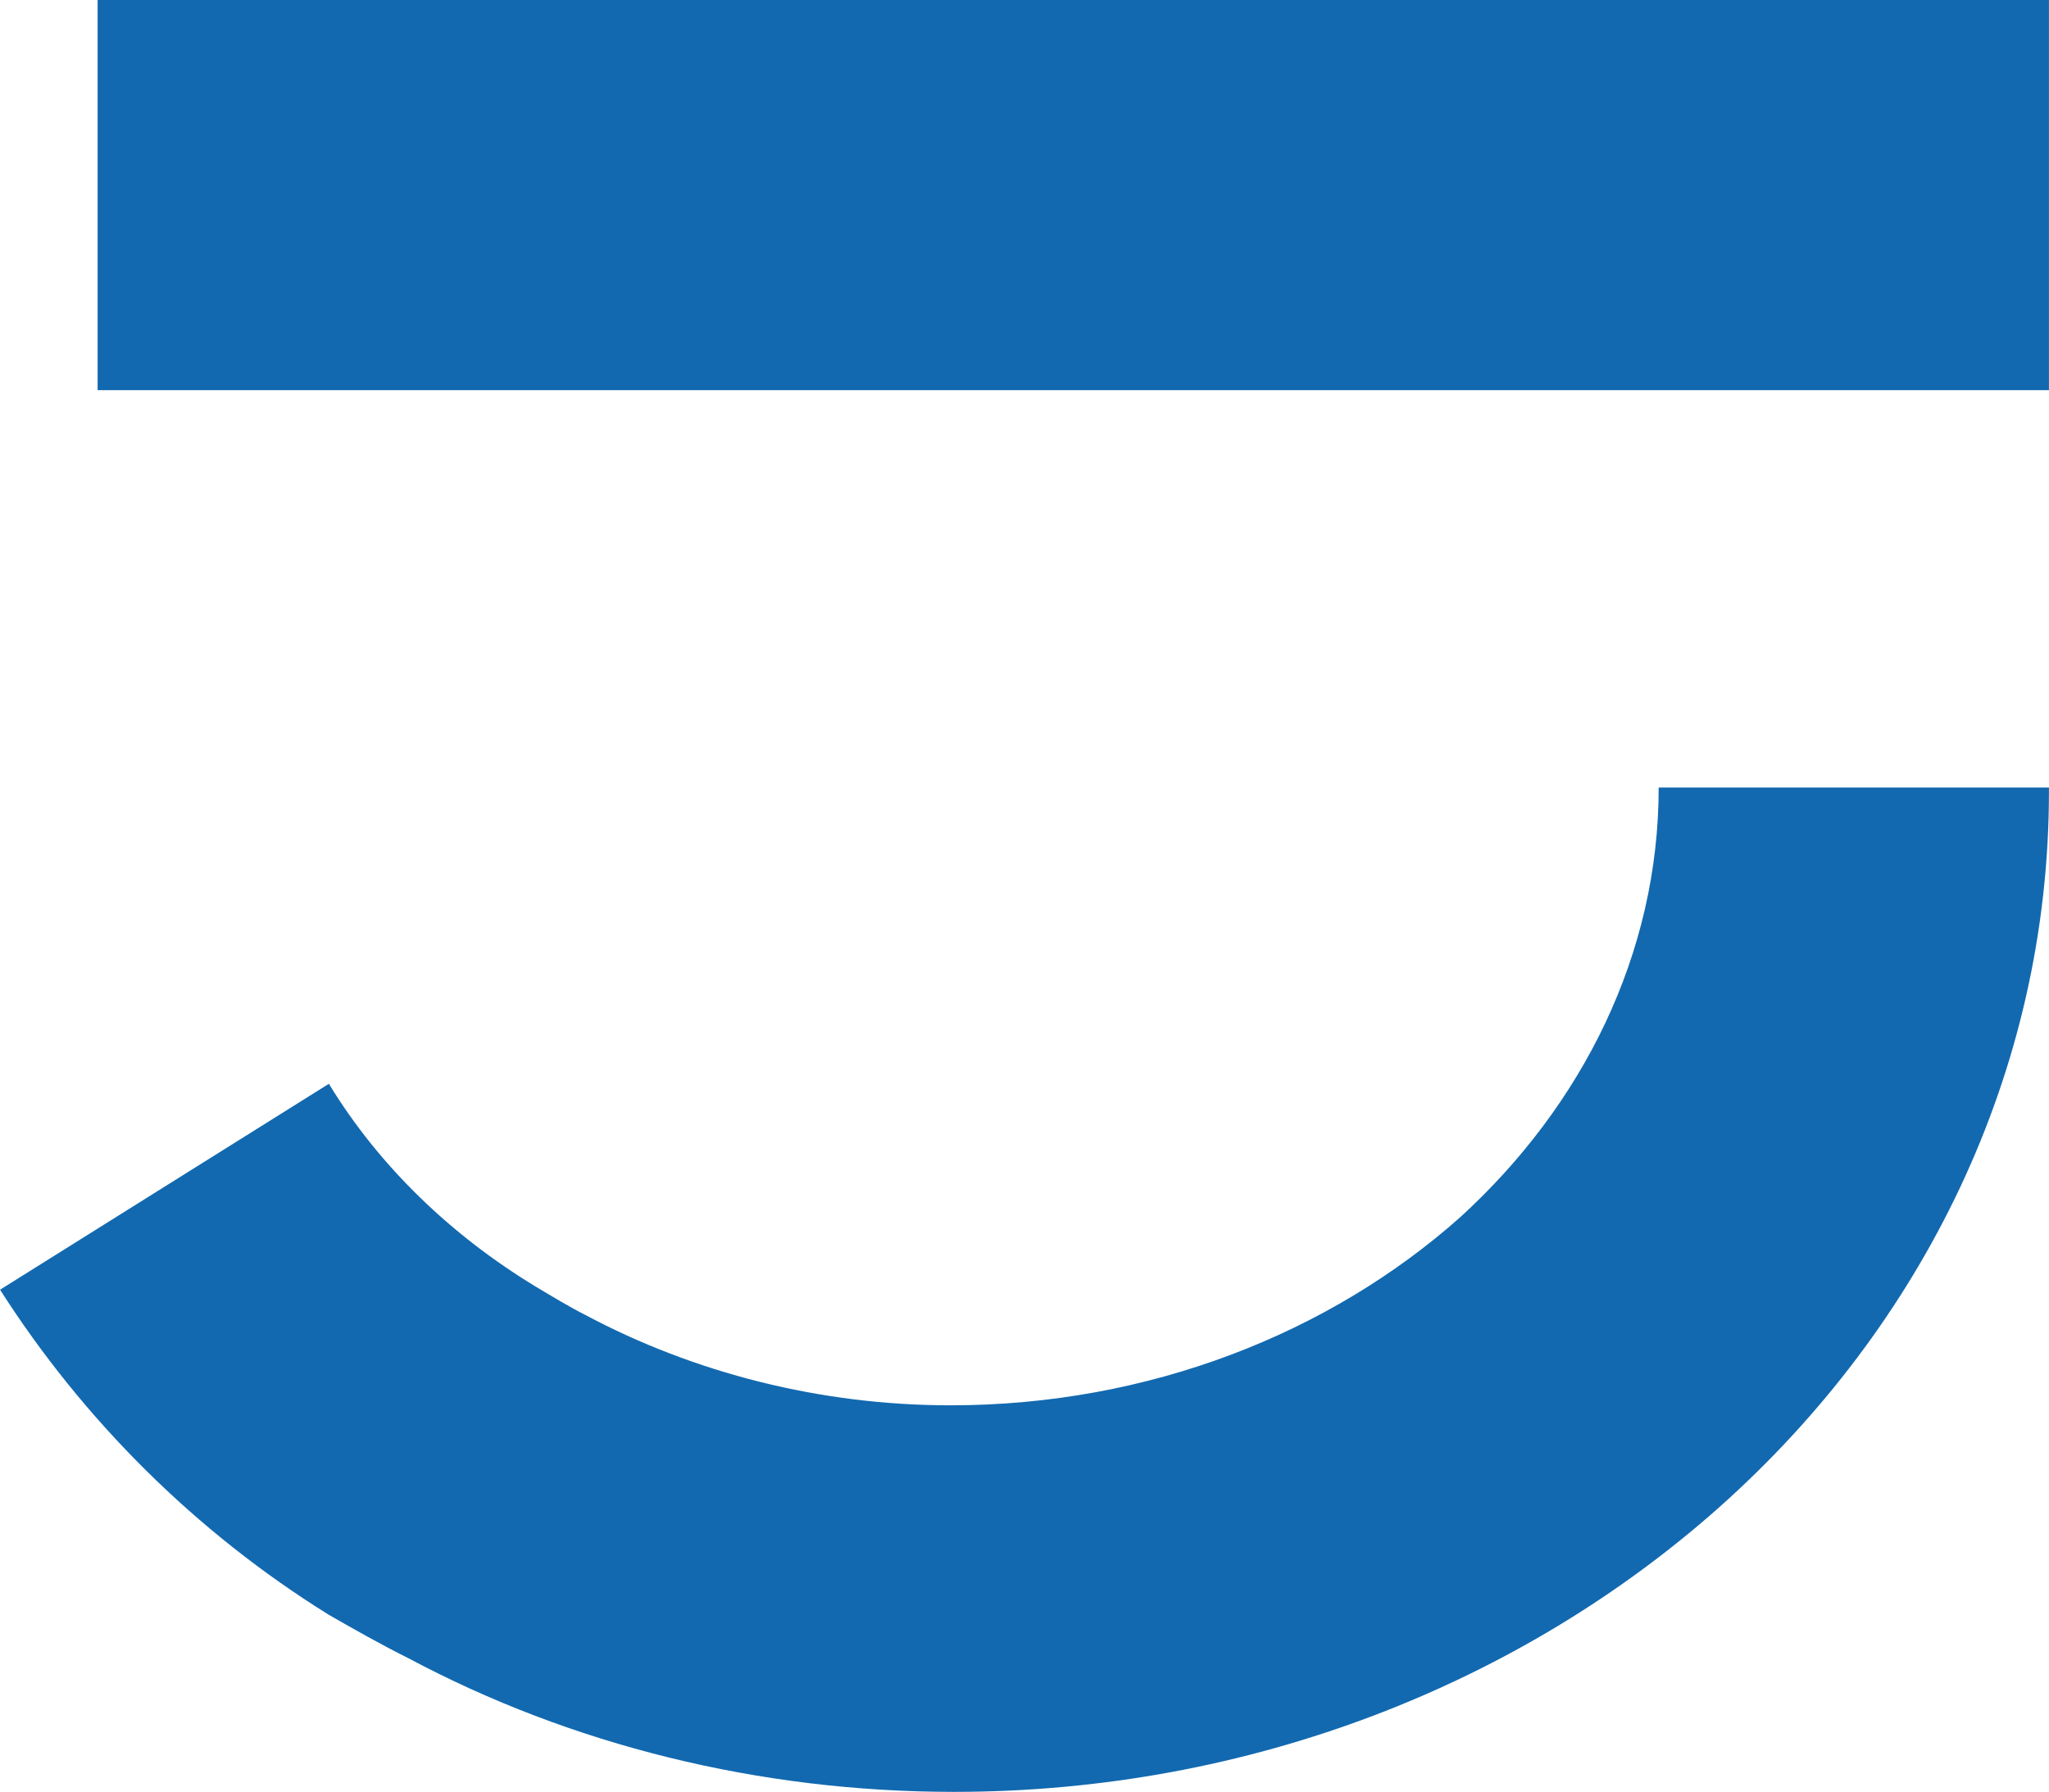 <?xml version="1.0" encoding="UTF-8"?>
<svg xmlns="http://www.w3.org/2000/svg" id="Ebene_1" version="1.1" viewBox="0 0 56.7 49.6" width="3840" height="3359">
  
  <defs>
    <style>
      .st0 {
        fill: #1269b0;
      }
    </style>
  </defs>
  <path class="st0" d="M56.7,21.9h0s0,0,0,0c0,7.8-3.5,14.8-9.1,19.8-5.5,4.9-13,7.9-21.2,7.9h0s0,0,0,0h0c-5.4,0-10.6-1.3-15.1-3.7-.8-.4-1.5-.8-2.2-1.2-3.7-2.3-6.8-5.4-9.1-9l9.1-5.7c1.4,2.3,3.4,4.2,5.7,5.6.5.3,1,.6,1.4.8,3,1.6,6.5,2.5,10.1,2.5h0s0,0,0,0h0c5.5,0,10.5-2,14.1-5.2,3.4-3.1,5.5-7.3,5.5-11.9h0s10.8,0,10.8,0Z"/>
  <rect class="st0" x="2.7" width="54" height="10.8"/>
</svg>
